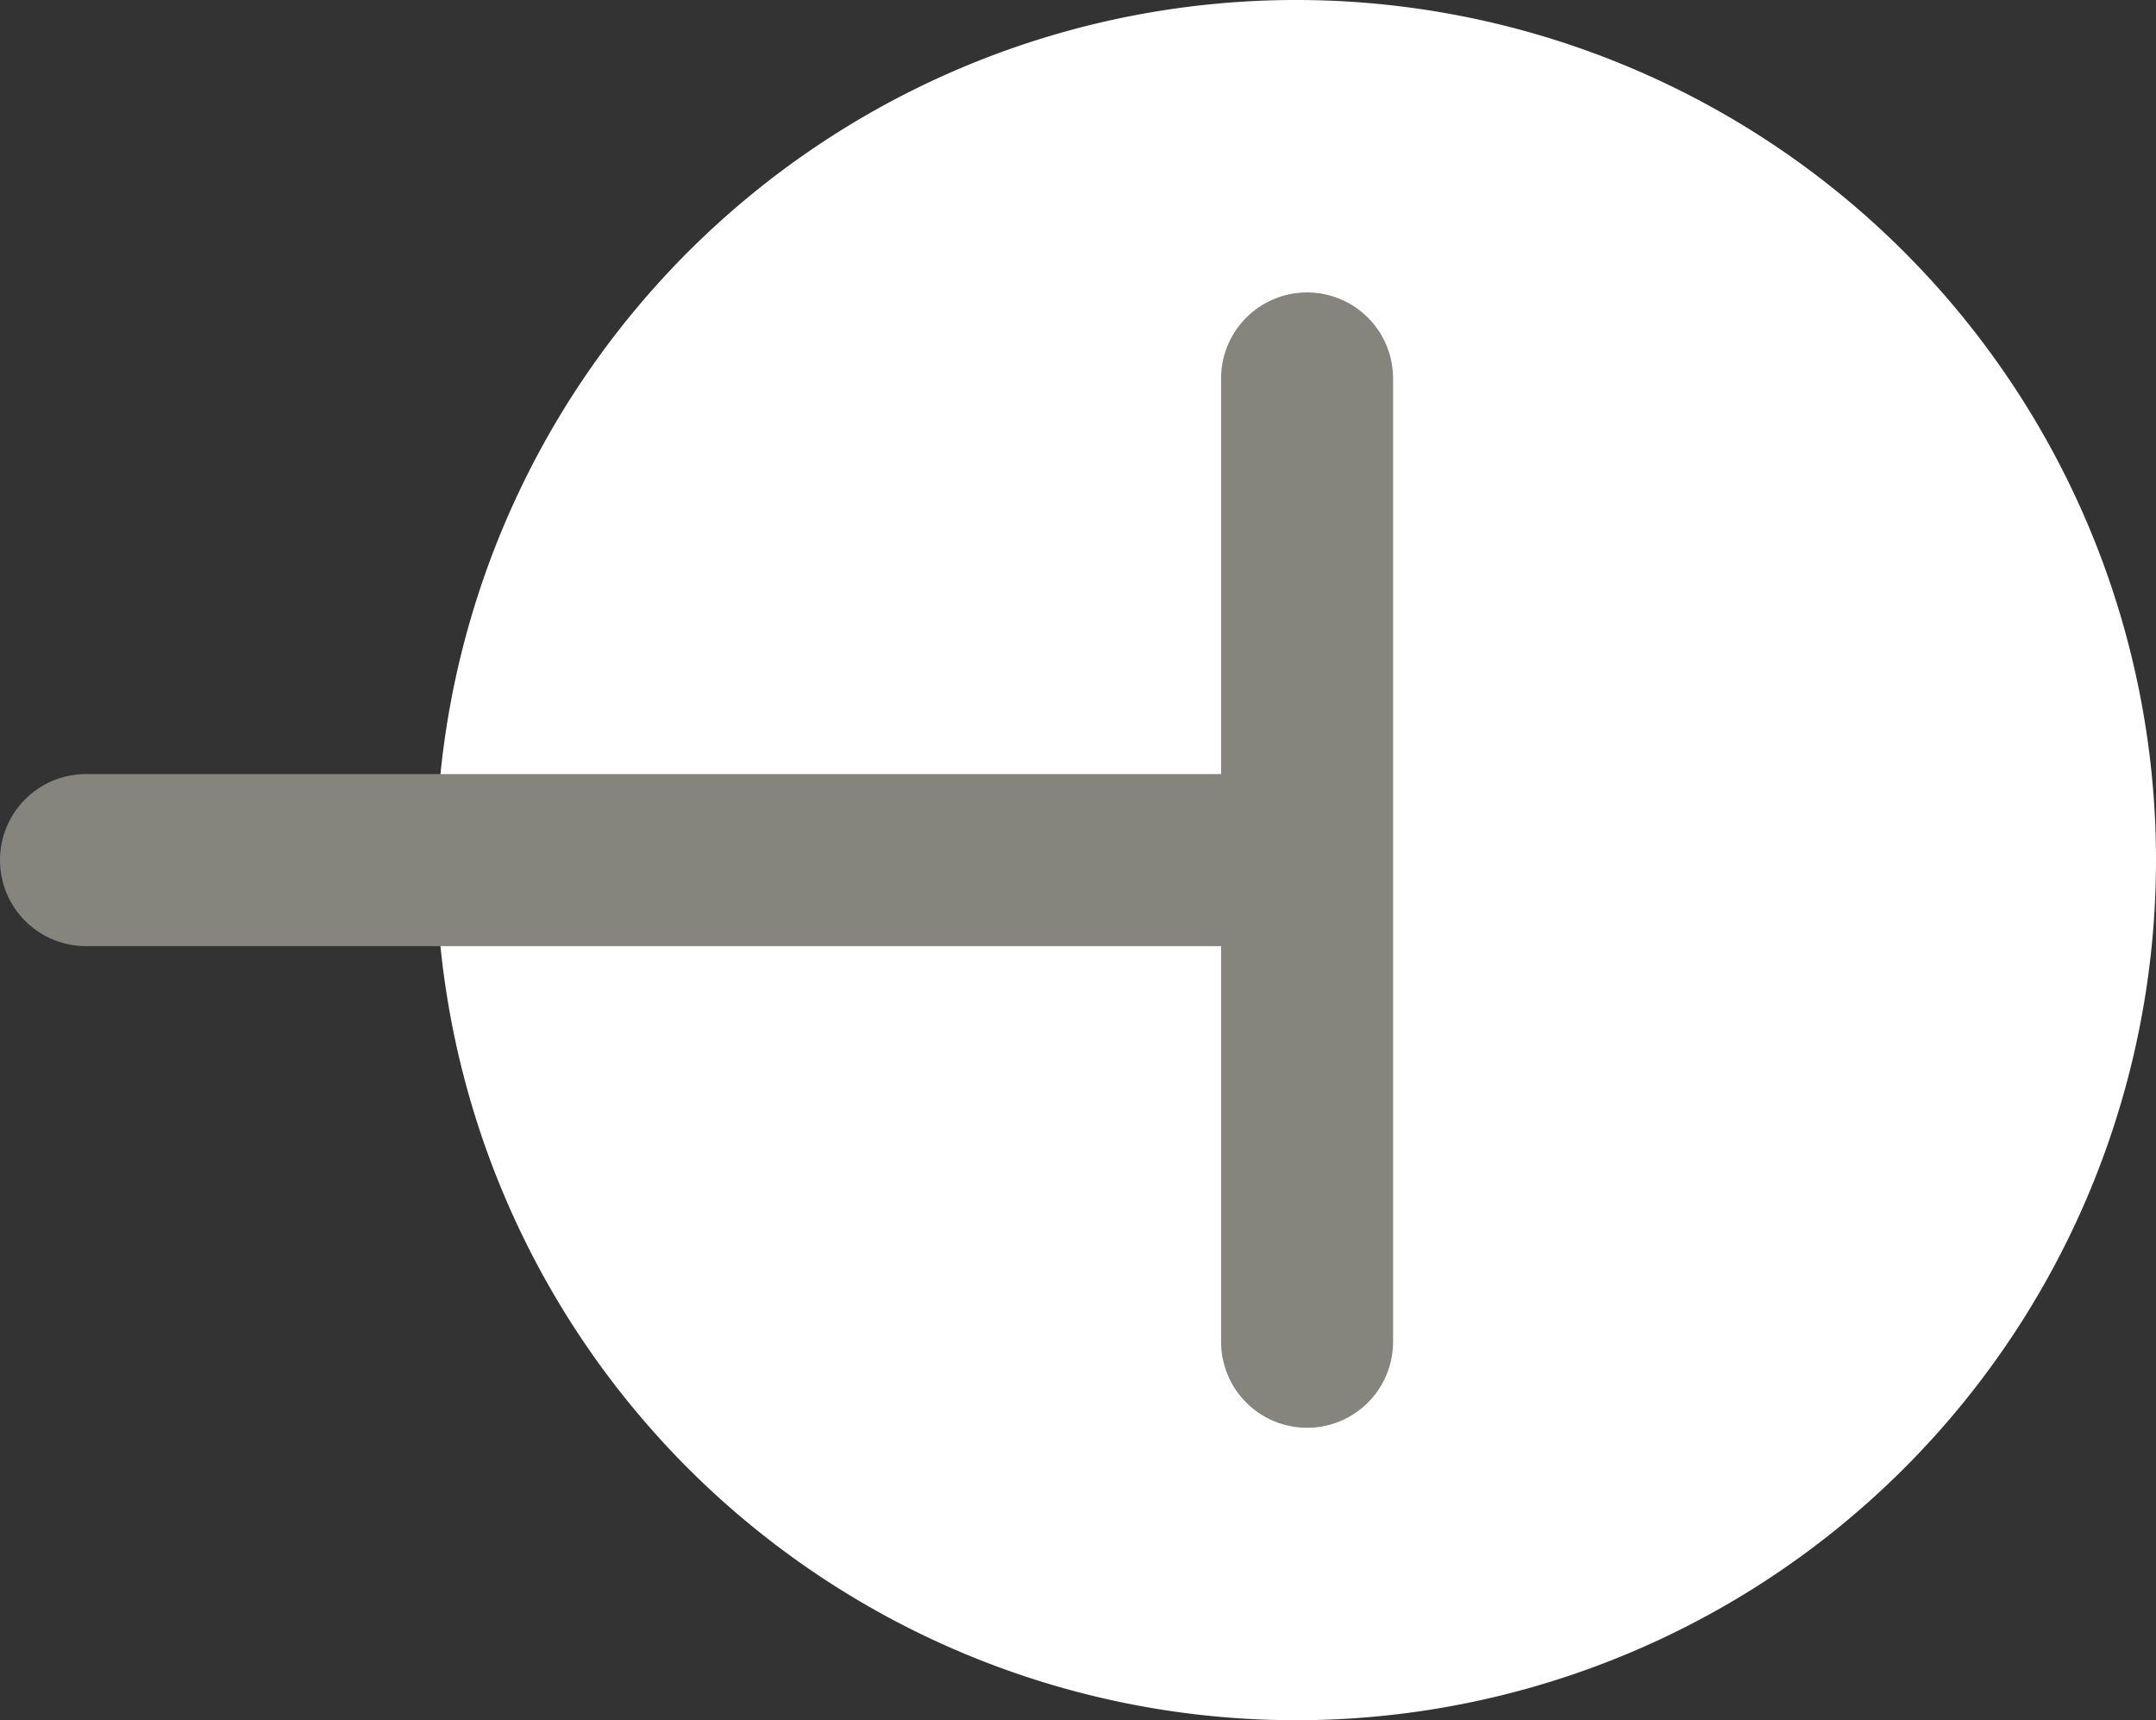 <svg xmlns="http://www.w3.org/2000/svg" viewBox="0 0 62.68 50"><rect x="0" y="0" width="62.68" height="50" fill="#333333" stroke="none"/><defs><style>.cls-1{fill:#fff;}.cls-2{fill:#85857e;}</style></defs><title>Element 36</title><g id="Ebene_2" data-name="Ebene 2"><g id="Ebene_1-2" data-name="Ebene 1"><path class="cls-1" d="M37.68,50a25,25,0,1,0-25-25,25,25,0,0,0,25,25"/><path class="cls-2" d="M38,8.5a2.5,2.5,0,0,1,2.5,2.5V39a2.5,2.5,0,0,1-5,0V11A2.5,2.5,0,0,1,38,8.5Z"/><path class="cls-2" d="M2.5,22.5H36a2.5,2.5,0,0,1,0,5H2.5a2.5,2.5,0,0,1,0-5Z"/></g></g></svg>